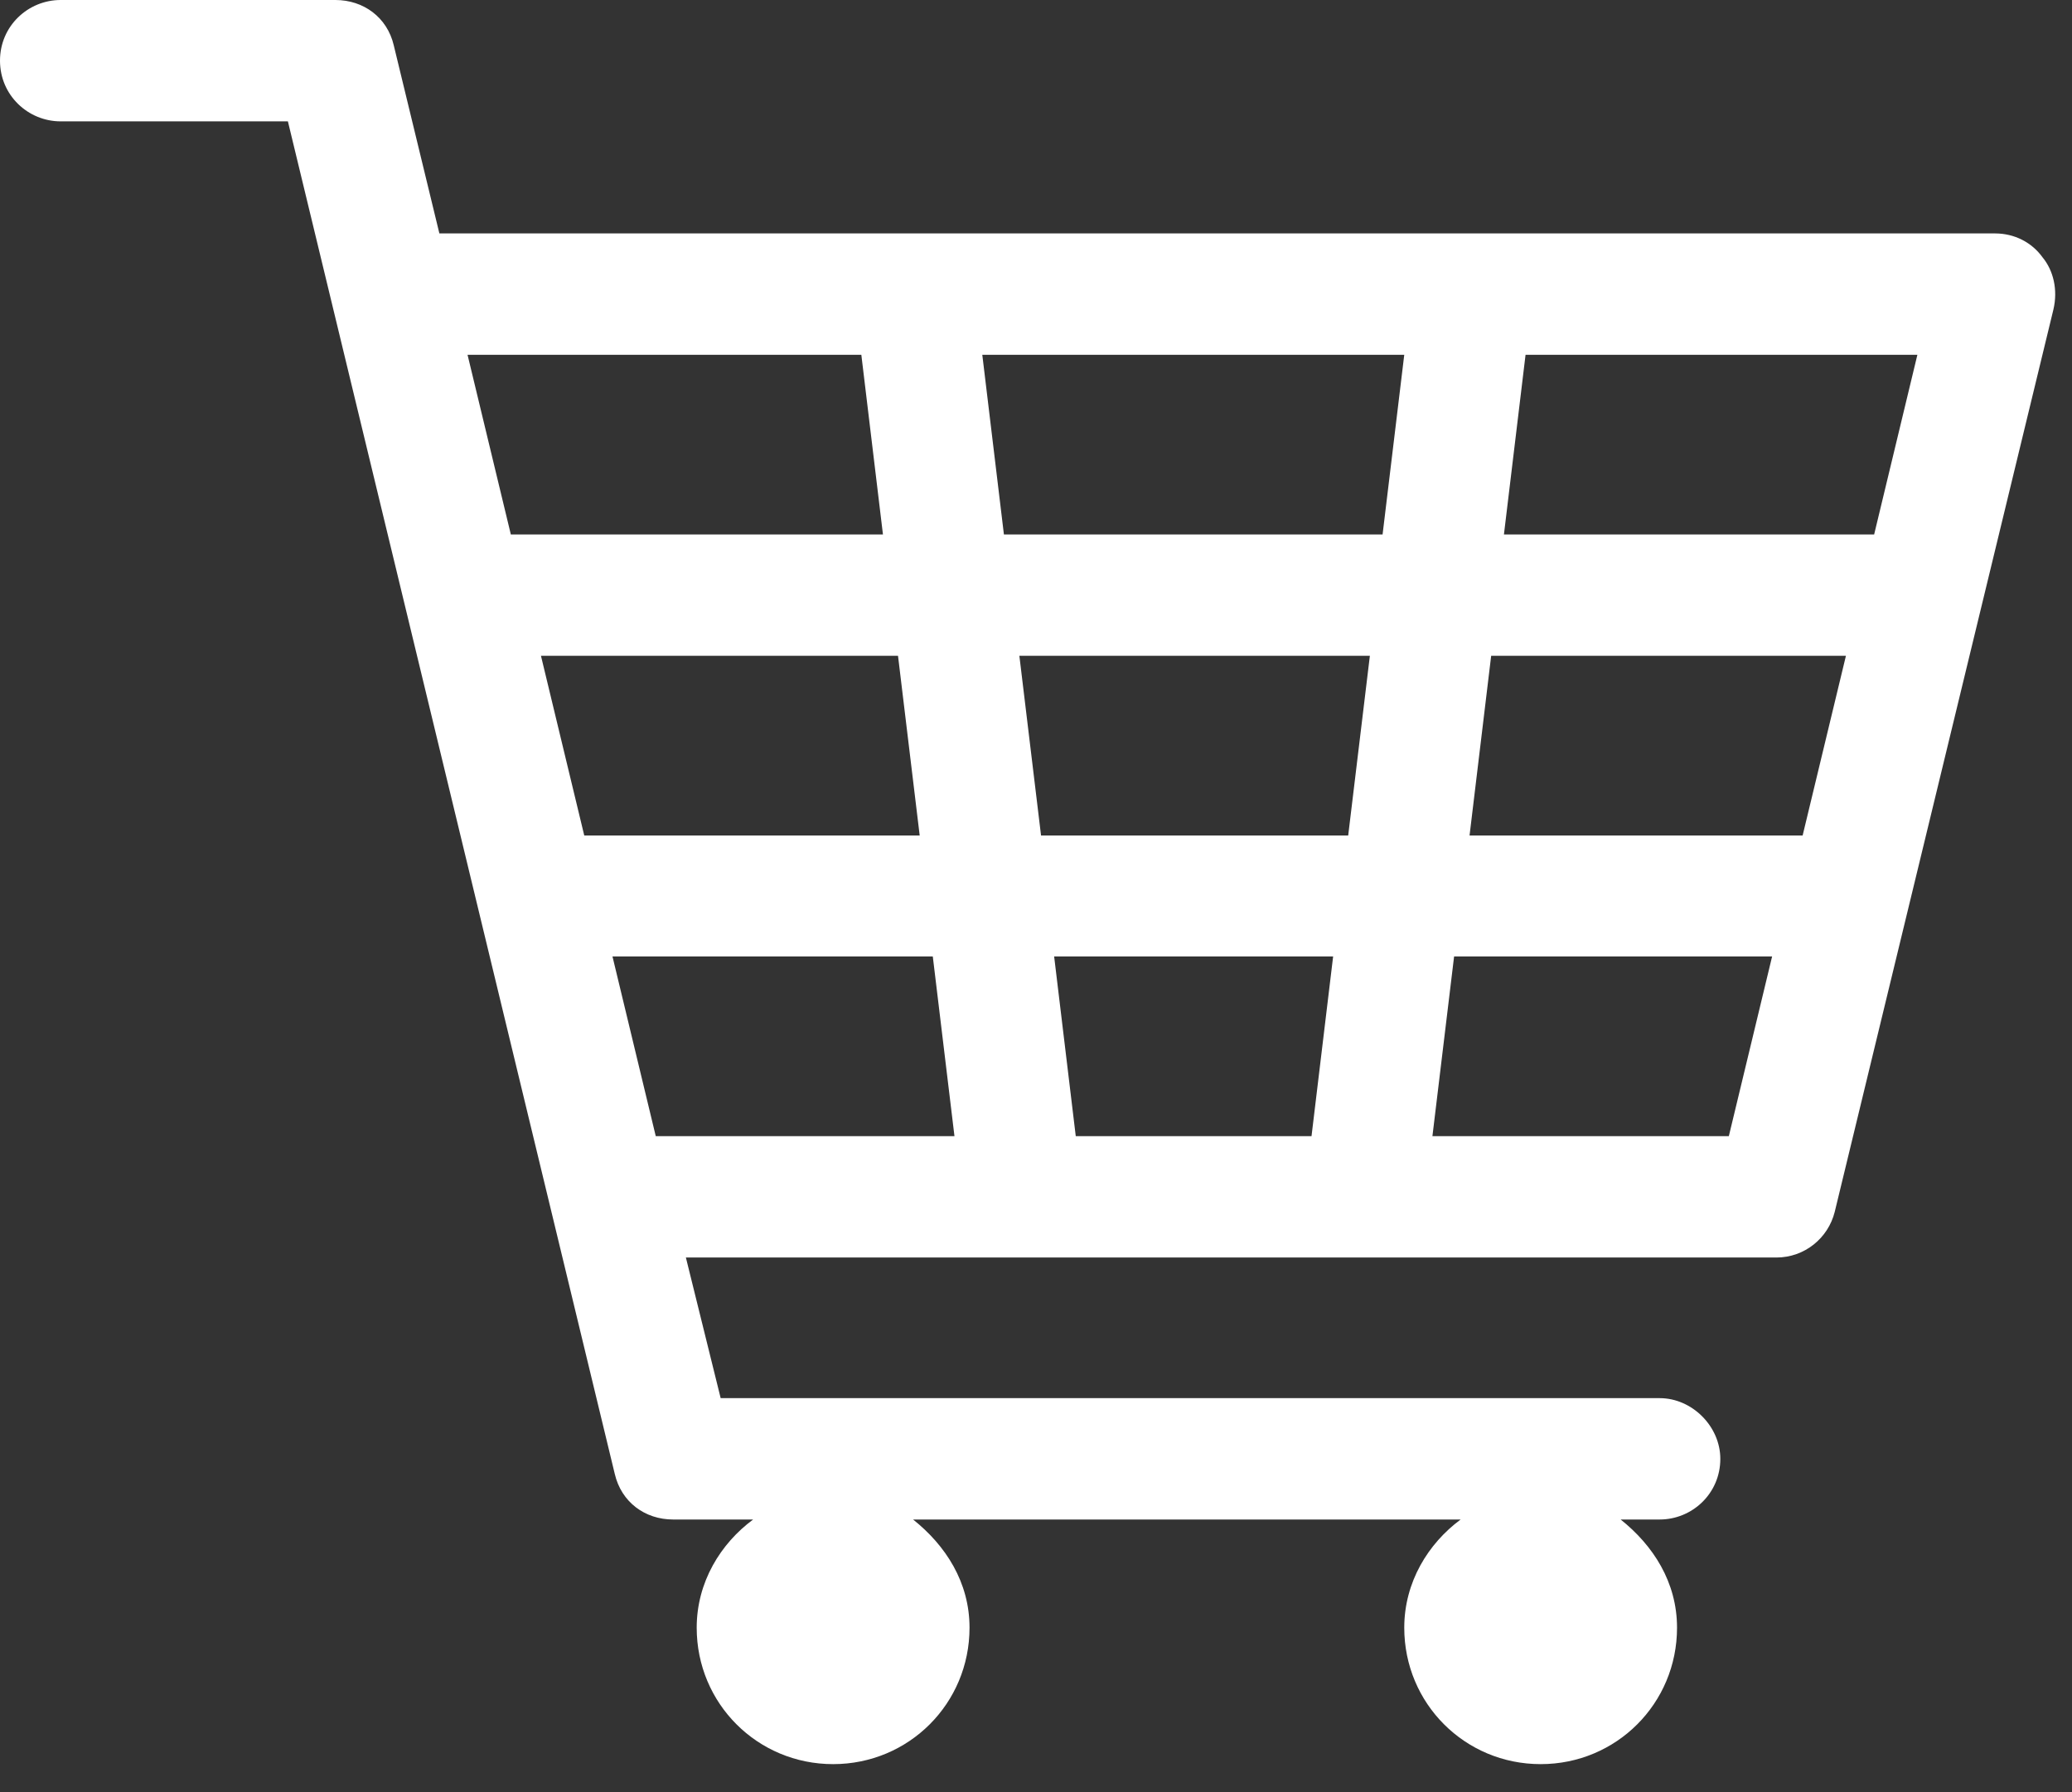 <svg width="37" height="32" viewBox="0 0 37 32" fill="none" xmlns="http://www.w3.org/2000/svg">
<rect x="0" y="0" width="37" height="32" fill="#333333" stroke="none"/>
<path d="M36.475 4.596C36.282 4.327 35.971 4.168 35.626 4.168H7.846L7.031 0.807C6.914 0.311 6.493 0 5.989 0H1.083C0.504 0 0 0.462 0 1.083C0 1.704 0.504 2.167 1.083 2.167H5.141L10.978 26.318C11.096 26.822 11.517 27.132 12.02 27.132H13.449C12.869 27.56 12.441 28.25 12.441 29.064C12.441 30.417 13.525 31.5 14.877 31.5C16.23 31.5 17.313 30.417 17.313 29.064C17.313 28.25 16.885 27.594 16.305 27.132H26.083C25.504 27.56 25.076 28.25 25.076 29.064C25.076 30.417 26.159 31.5 27.512 31.5C28.864 31.5 29.947 30.417 29.947 29.064C29.947 28.25 29.52 27.594 28.94 27.132H29.637C30.216 27.132 30.72 26.67 30.72 26.049C30.72 25.469 30.216 24.965 29.637 24.965H12.869L12.248 22.454H31.721C32.224 22.454 32.645 22.109 32.763 21.639L36.668 5.527C36.751 5.175 36.668 4.83 36.475 4.596ZM18.59 14.918L18.203 11.71H24.462L24.075 14.918H18.59ZM23.806 17.078L23.42 20.287H19.21L18.824 17.078H23.806ZM9.66 11.71H16.036L16.423 14.918H10.433L9.66 11.71ZM17.927 9.543L17.541 6.335H25.076L24.689 9.543H17.927ZM15.381 6.335L15.767 9.543H9.122L8.349 6.335H15.381ZM10.937 17.078H16.657L17.044 20.287H11.71L10.937 17.078ZM25.579 20.287L25.966 17.078H31.645L30.872 20.287H25.579ZM32.19 14.918H26.242L26.628 11.71H32.963L32.19 14.918ZM33.467 9.543H26.856L27.242 6.335H34.239L33.467 9.543Z" fill="white"/>
</svg>
